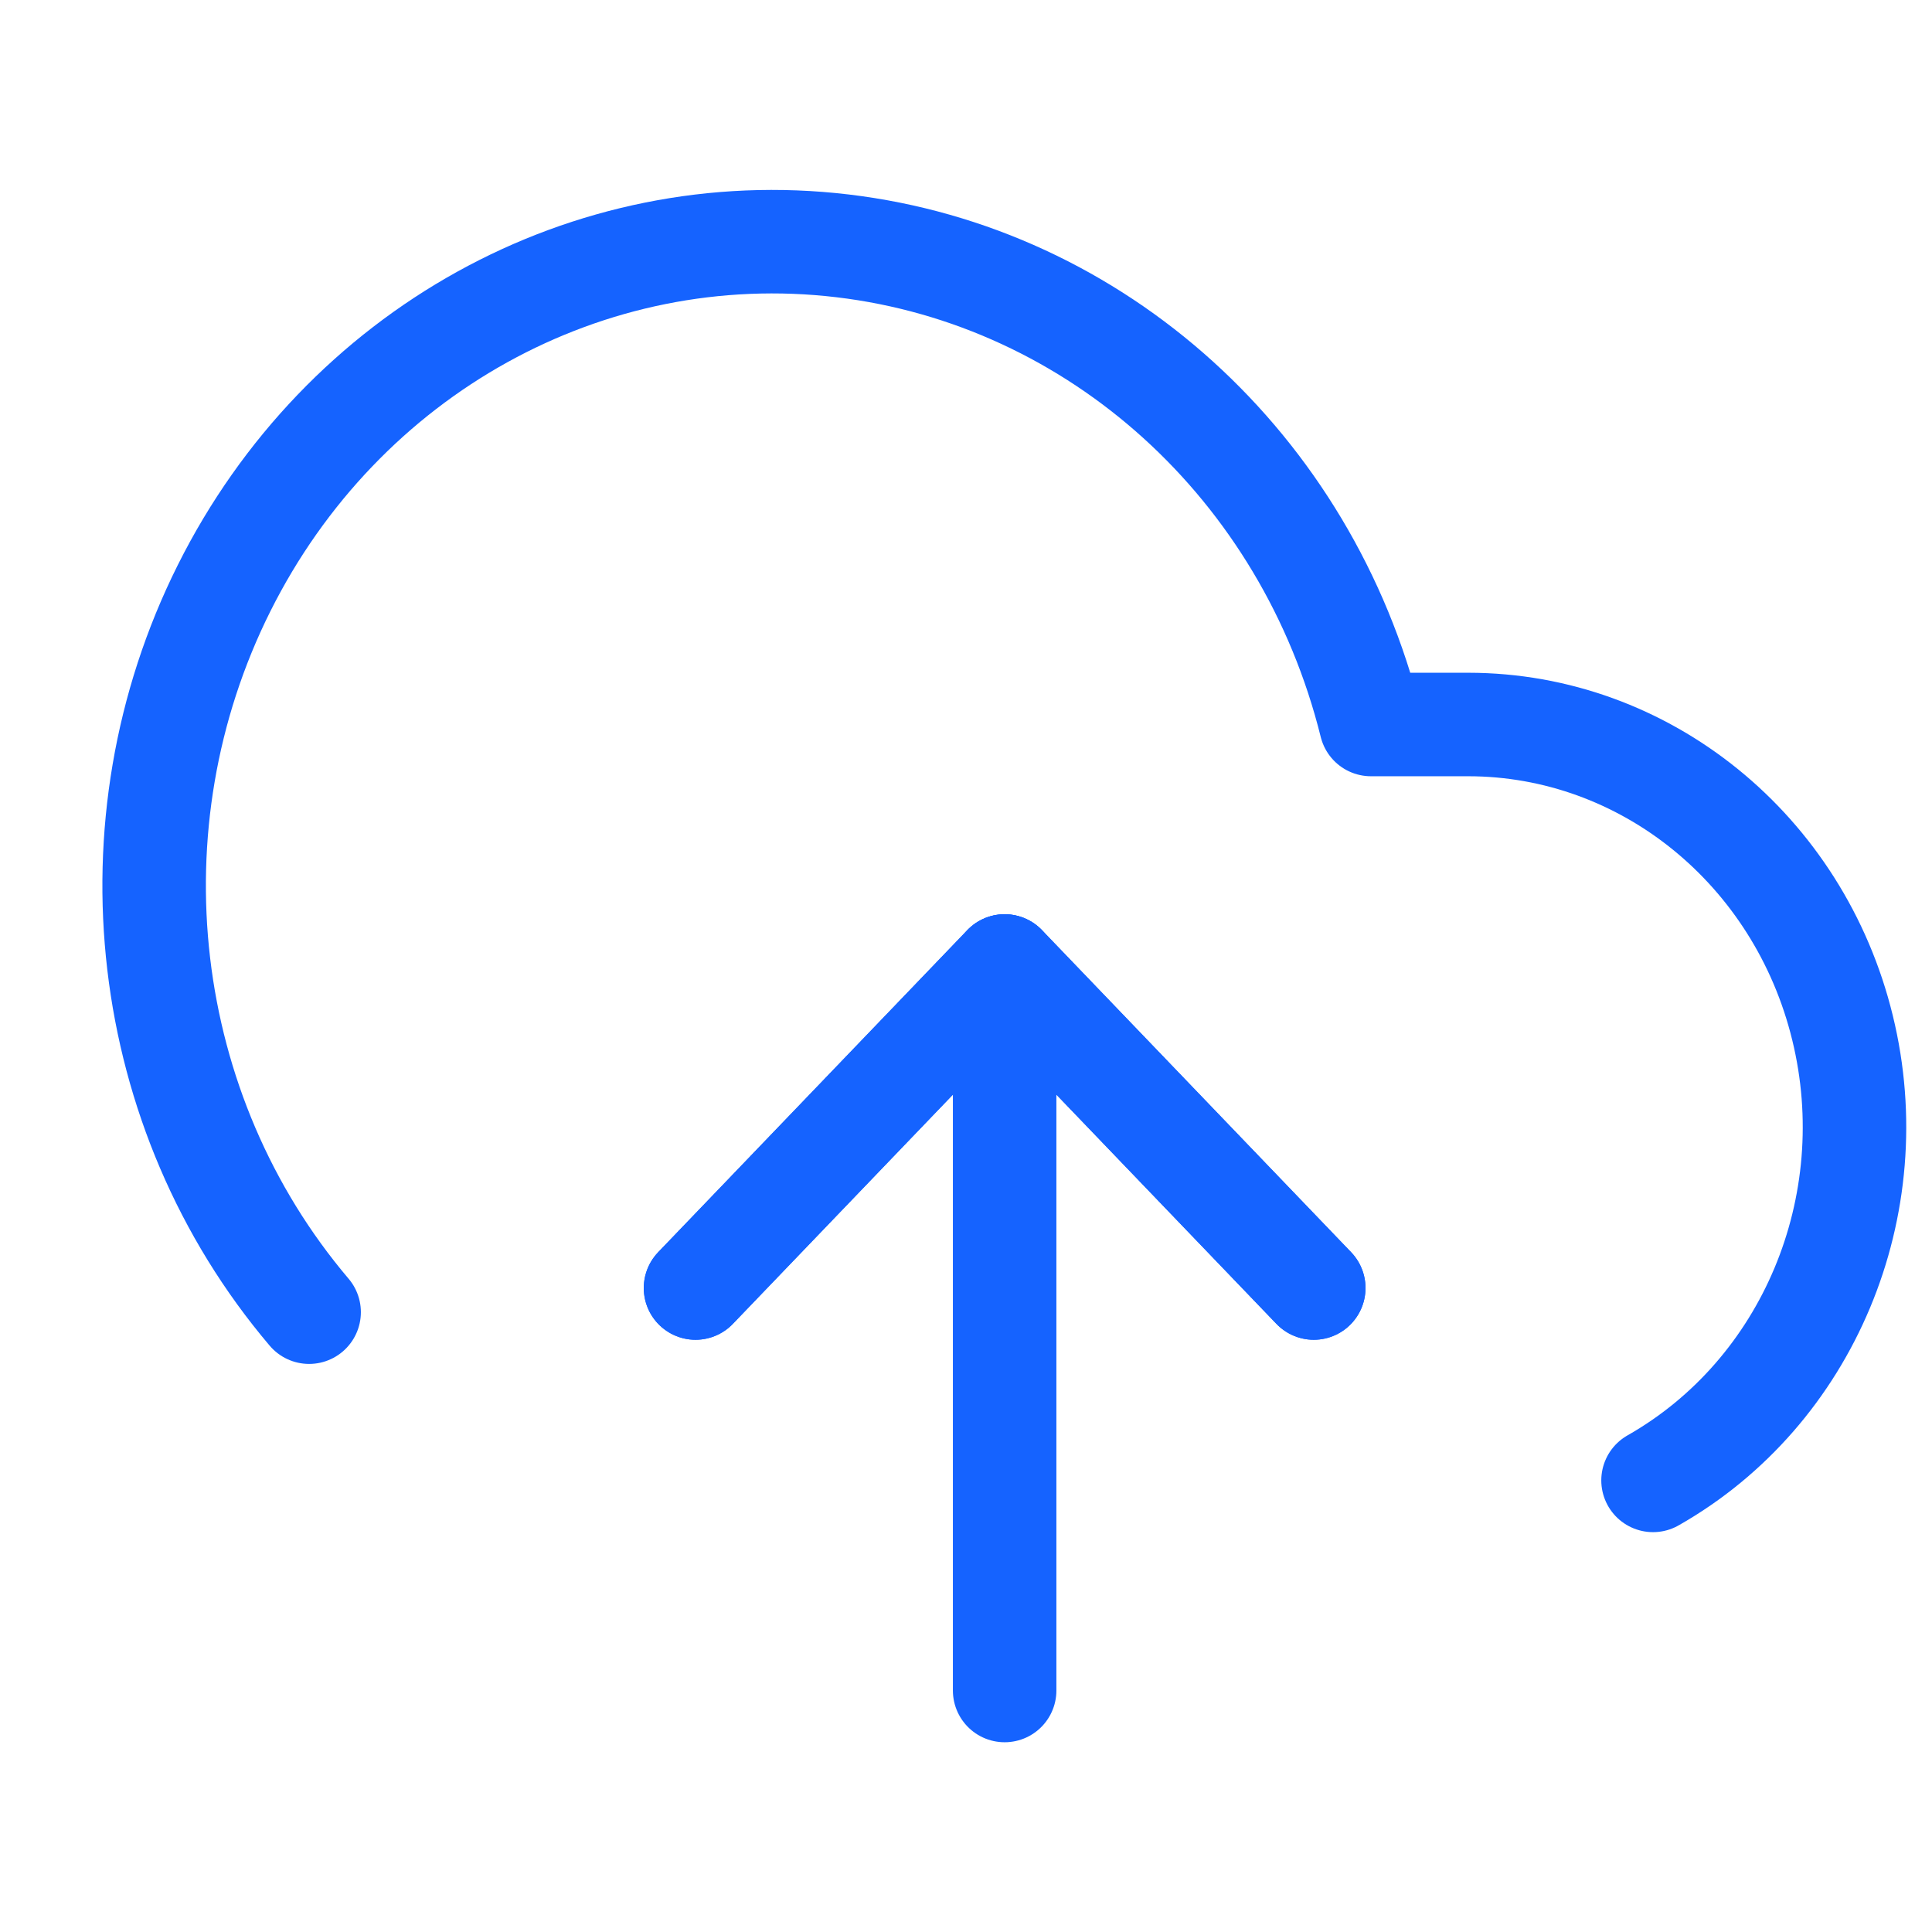 <?xml version="1.0" encoding="utf-8"?>
<svg xmlns="http://www.w3.org/2000/svg" width="28" height="28" viewBox="0 0 28 28" fill="none">
<path d="M19.04 18.667L14.56 14L10.08 18.667" stroke="#1563FF" stroke-width="1.5" stroke-linecap="round" stroke-linejoin="round"/>
<path d="M14.56 14L14.56 24.5" stroke="#1563FF" stroke-width="1.5" stroke-linecap="round" stroke-linejoin="round"/>
<path d="M23.957 21.455C26.204 20.179 27.335 17.478 26.703 14.895C26.072 12.311 23.839 10.502 21.28 10.5H19.869C18.94 6.759 15.896 4.001 12.21 3.563C8.525 3.125 4.962 5.097 3.248 8.523C1.534 11.95 2.024 16.122 4.48 19.017" stroke="#1563FF" stroke-width="1.5" stroke-linecap="round" stroke-linejoin="round"/>
<path d="M19.04 18.667L14.56 14L10.08 18.667" stroke="#1563FF" stroke-width="1.5" stroke-linecap="round" stroke-linejoin="round"/>
</svg>